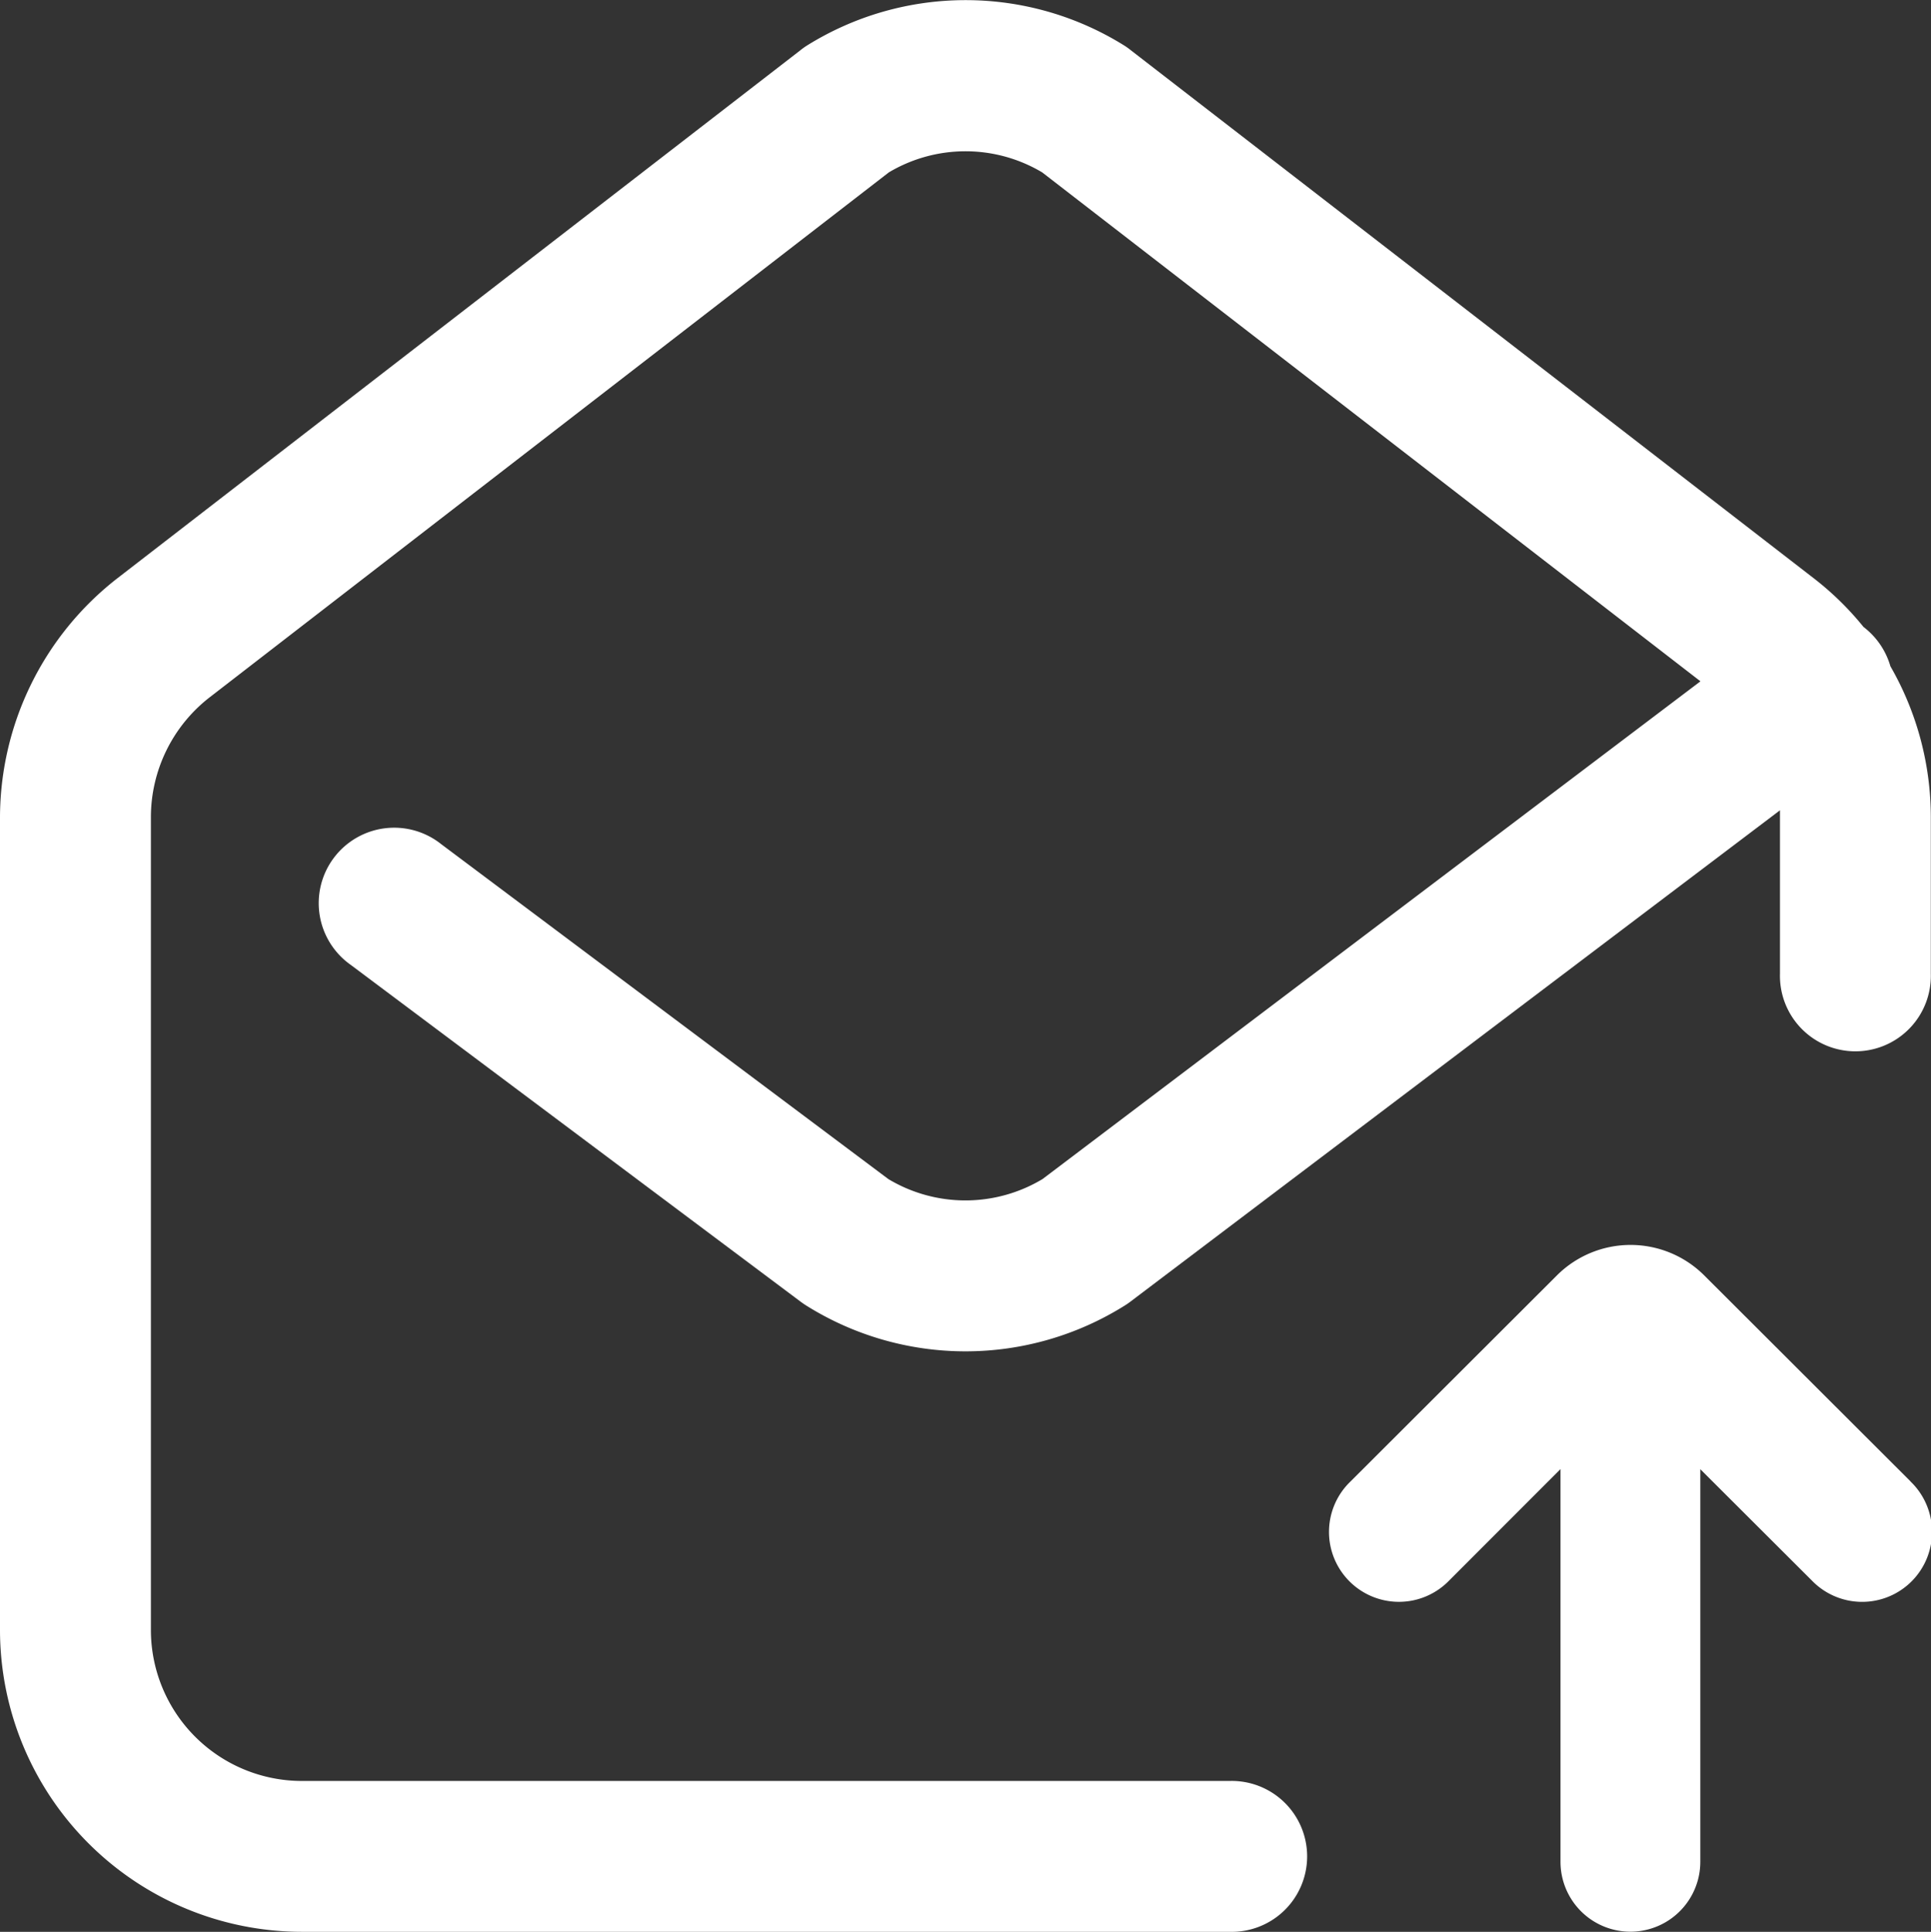 <svg xmlns="http://www.w3.org/2000/svg" width="65.132" height="65.152" viewBox="0 0 65.132 65.152"><rect x="0" y="0" width="65.132" height="65.152" fill="#333333" stroke="none"/><g transform="translate(0 0)"><path d="M63.806,22.463a2.557,2.557,0,0,0-.907-1.324A10.08,10.08,0,0,0,61.224,19.5L38.2,1.7a2.546,2.546,0,0,0-.212-.155,10.114,10.114,0,0,0-10.748,0,2.515,2.515,0,0,0-.212.155L4,19.5A10.243,10.243,0,0,0,.044,27.549V54.97A10.189,10.189,0,0,0,10.222,65.147H41.517a2.545,2.545,0,1,0,0-5.088H10.222A5.094,5.094,0,0,1,5.134,54.97V27.549a5.118,5.118,0,0,1,1.976-4.032L30.024,5.809a5.054,5.054,0,0,1,5.173,0L57.4,22.973,35.208,39.76a5.054,5.054,0,0,1-5.2,0L14.927,28.466a2.545,2.545,0,1,0-3.05,4.072L27.055,43.9q.088.065.181.124a10.114,10.114,0,0,0,10.748,0q.1-.062.191-.132L60.082,27.323v5.512a2.545,2.545,0,1,0,5.088,0V27.549a10.209,10.209,0,0,0-1.365-5.087Z" transform="translate(-0.044 0.005)" fill="#fff"/></g><g transform="translate(44.862 41.99)"><g transform="translate(0 0)"><path d="M359.567,323.5l-6.961-6.949a3.517,3.517,0,0,0-4.963,0l-6.963,6.951a2.358,2.358,0,1,0,3.331,3.337l3.75-3.753v13.244a2.358,2.358,0,0,0,4.716,0V323.09l3.758,3.75a2.358,2.358,0,1,0,3.331-3.337Z" transform="translate(-339.988 -315.53)" fill="#fff"/></g></g></svg>